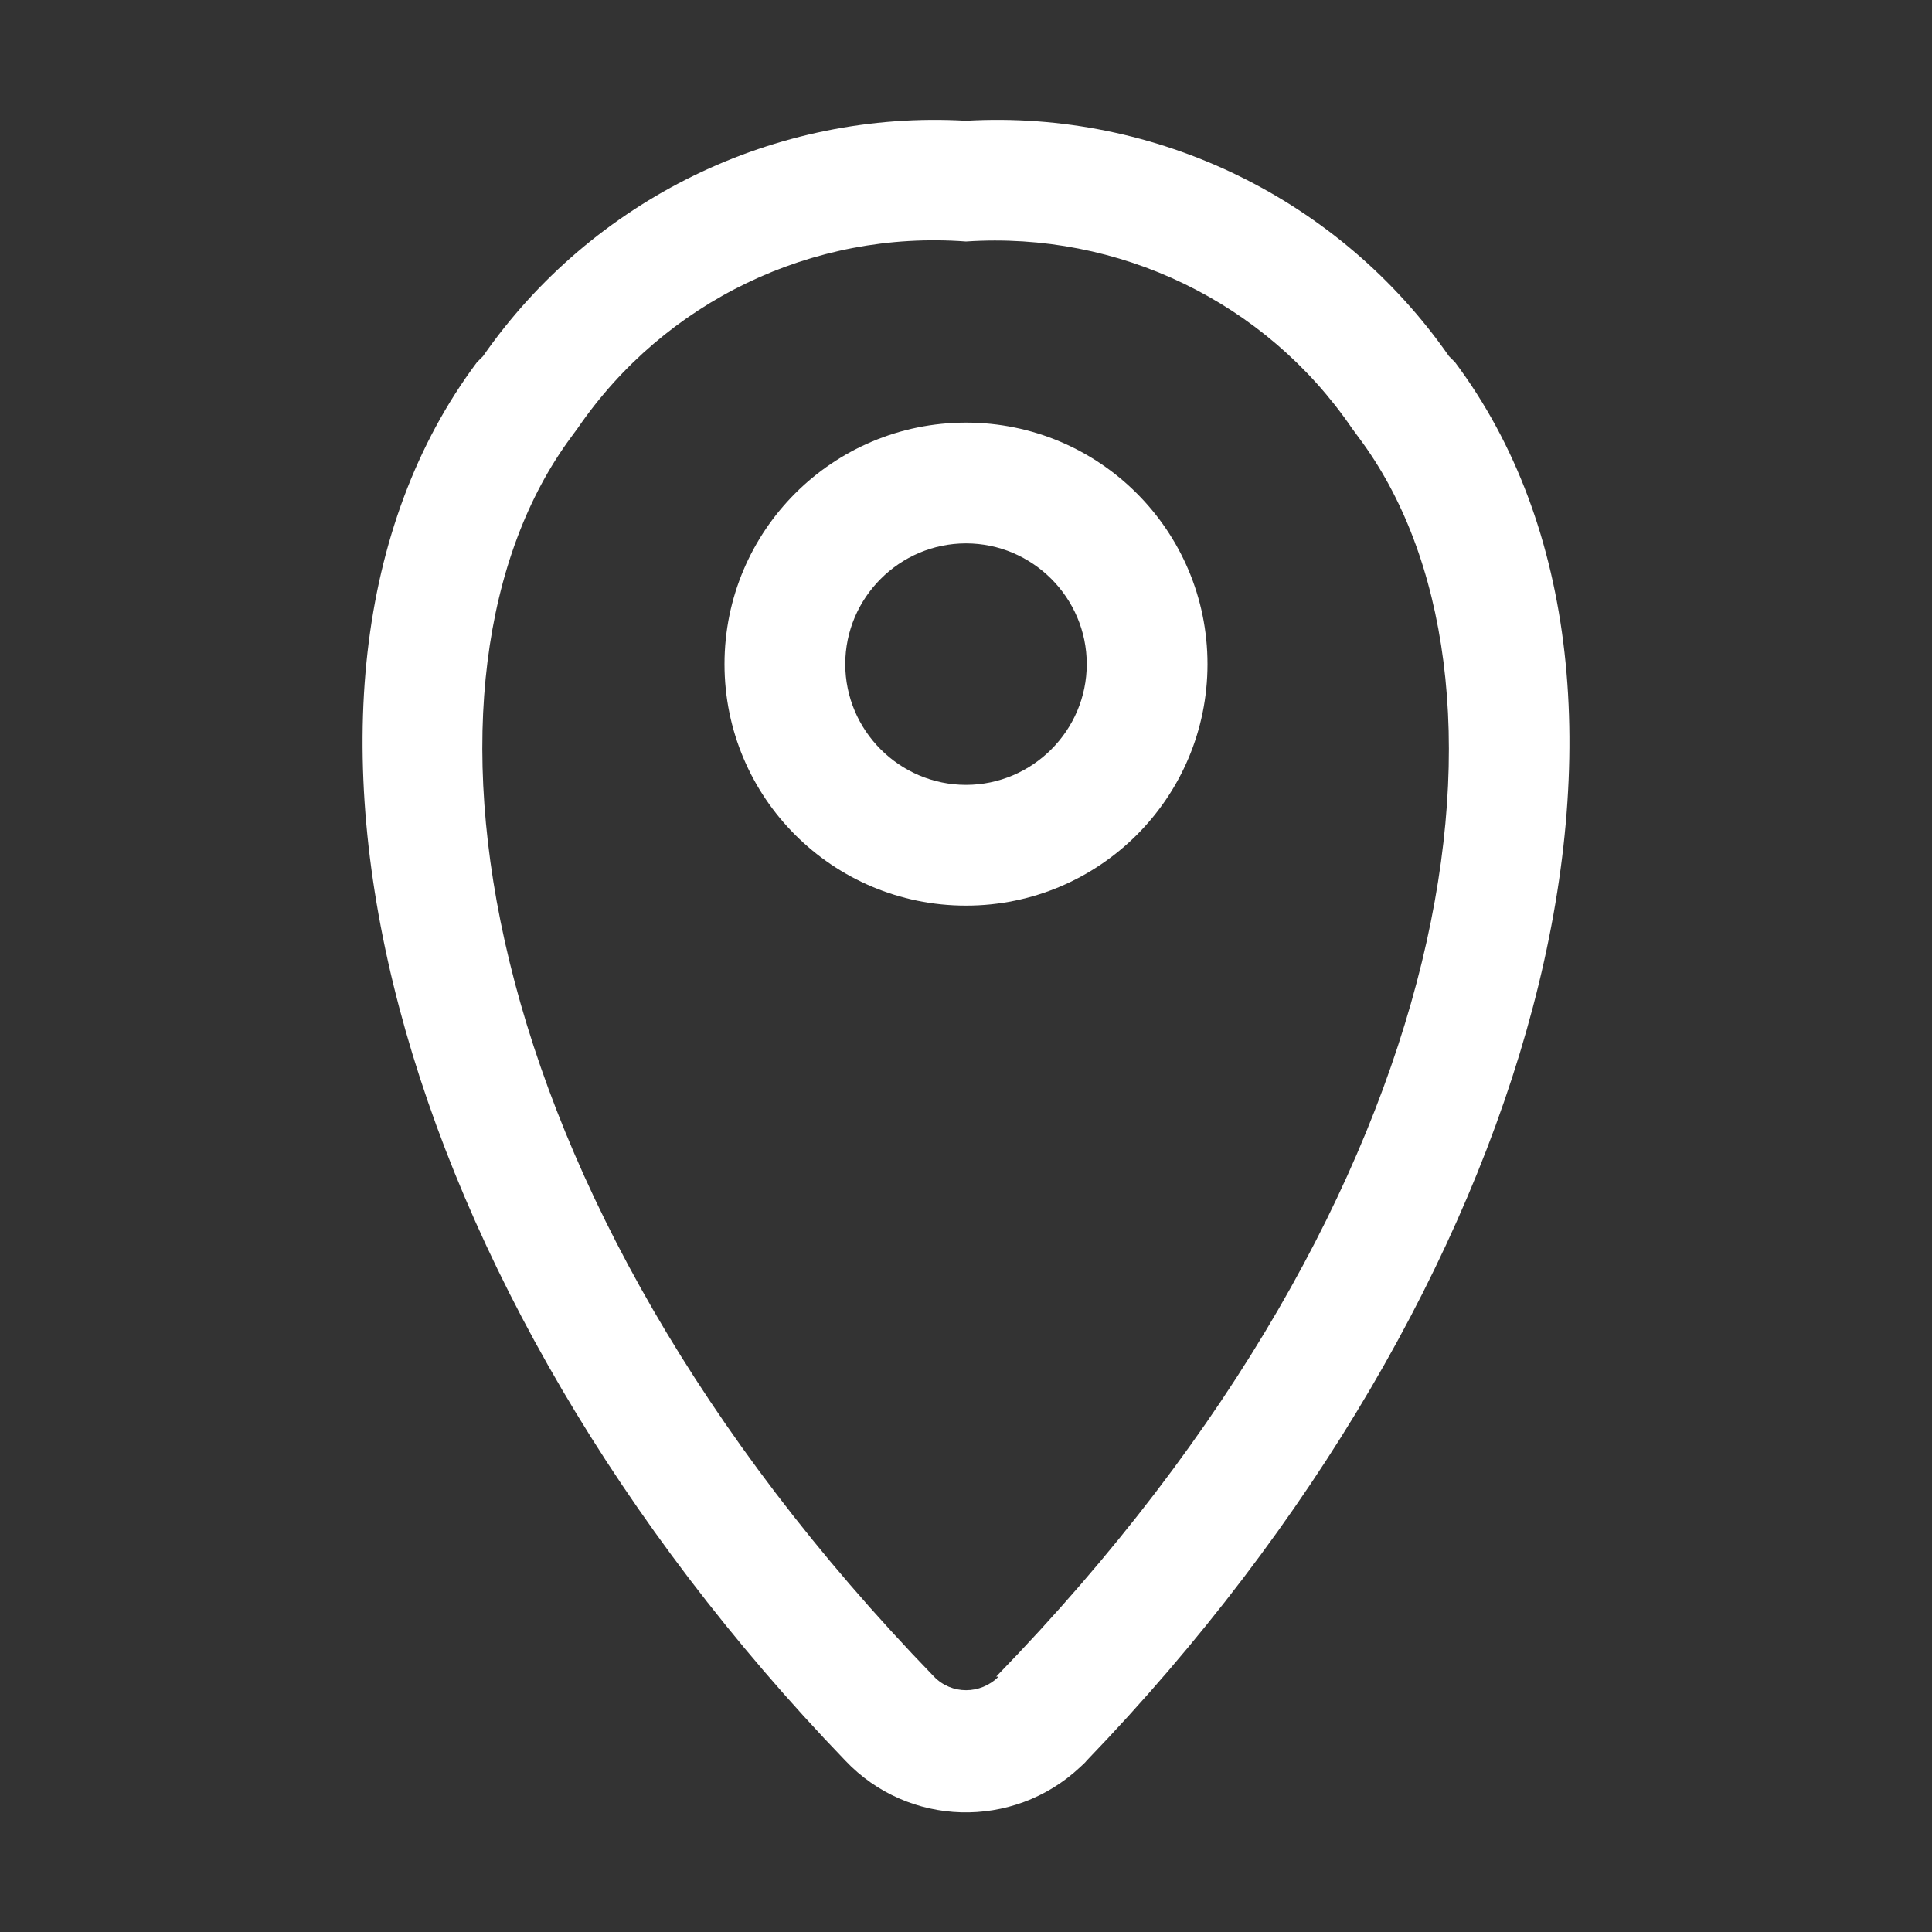 <?xml version="1.0" encoding="UTF-8"?>
<svg id="Layer_1" data-name="Layer 1" xmlns="http://www.w3.org/2000/svg" viewBox="0 0 32 32">
  <rect x="0" y="0" width="32" height="32" fill="#333333" stroke="none"/>
  <defs>
    <style>
      .cls-1 {
        fill: #fff;
      }
    </style>
  </defs>
  <g id="location">
    <path class="cls-1" d="m24.1,6l-.1-.1c-1.81-2.6-4.84-4.08-8-3.9-3.16-.18-6.19,1.3-8,3.9l-.1.1c-4.05,5.42-1.42,15.35,6.1,23.16,1.04,1.1,2.78,1.15,3.89.11.04-.04.08-.07.11-.11h0c7.52-7.81,10.15-17.74,6.1-23.16Zm-7.56,21.77c-.3.3-.78.3-1.07,0,0,0,0,0,0,0C7.64,19.68,6.56,11.15,9.46,7.24l.11-.15c1.44-2.1,3.89-3.28,6.43-3.09,2.53-.17,4.96,1,6.39,3.09l.11.15c2.94,3.91,1.86,12.44-6,20.53h.04Z"/>
    <path class="cls-1" d="m16,7c-2.21,0-4,1.79-4,4s1.79,4,4,4,4-1.79,4-4-1.79-4-4-4Zm0,6c-1.1,0-2-.9-2-2s.9-2,2-2,2,.9,2,2-.9,2-2,2Z"/>
  </g>
</svg>